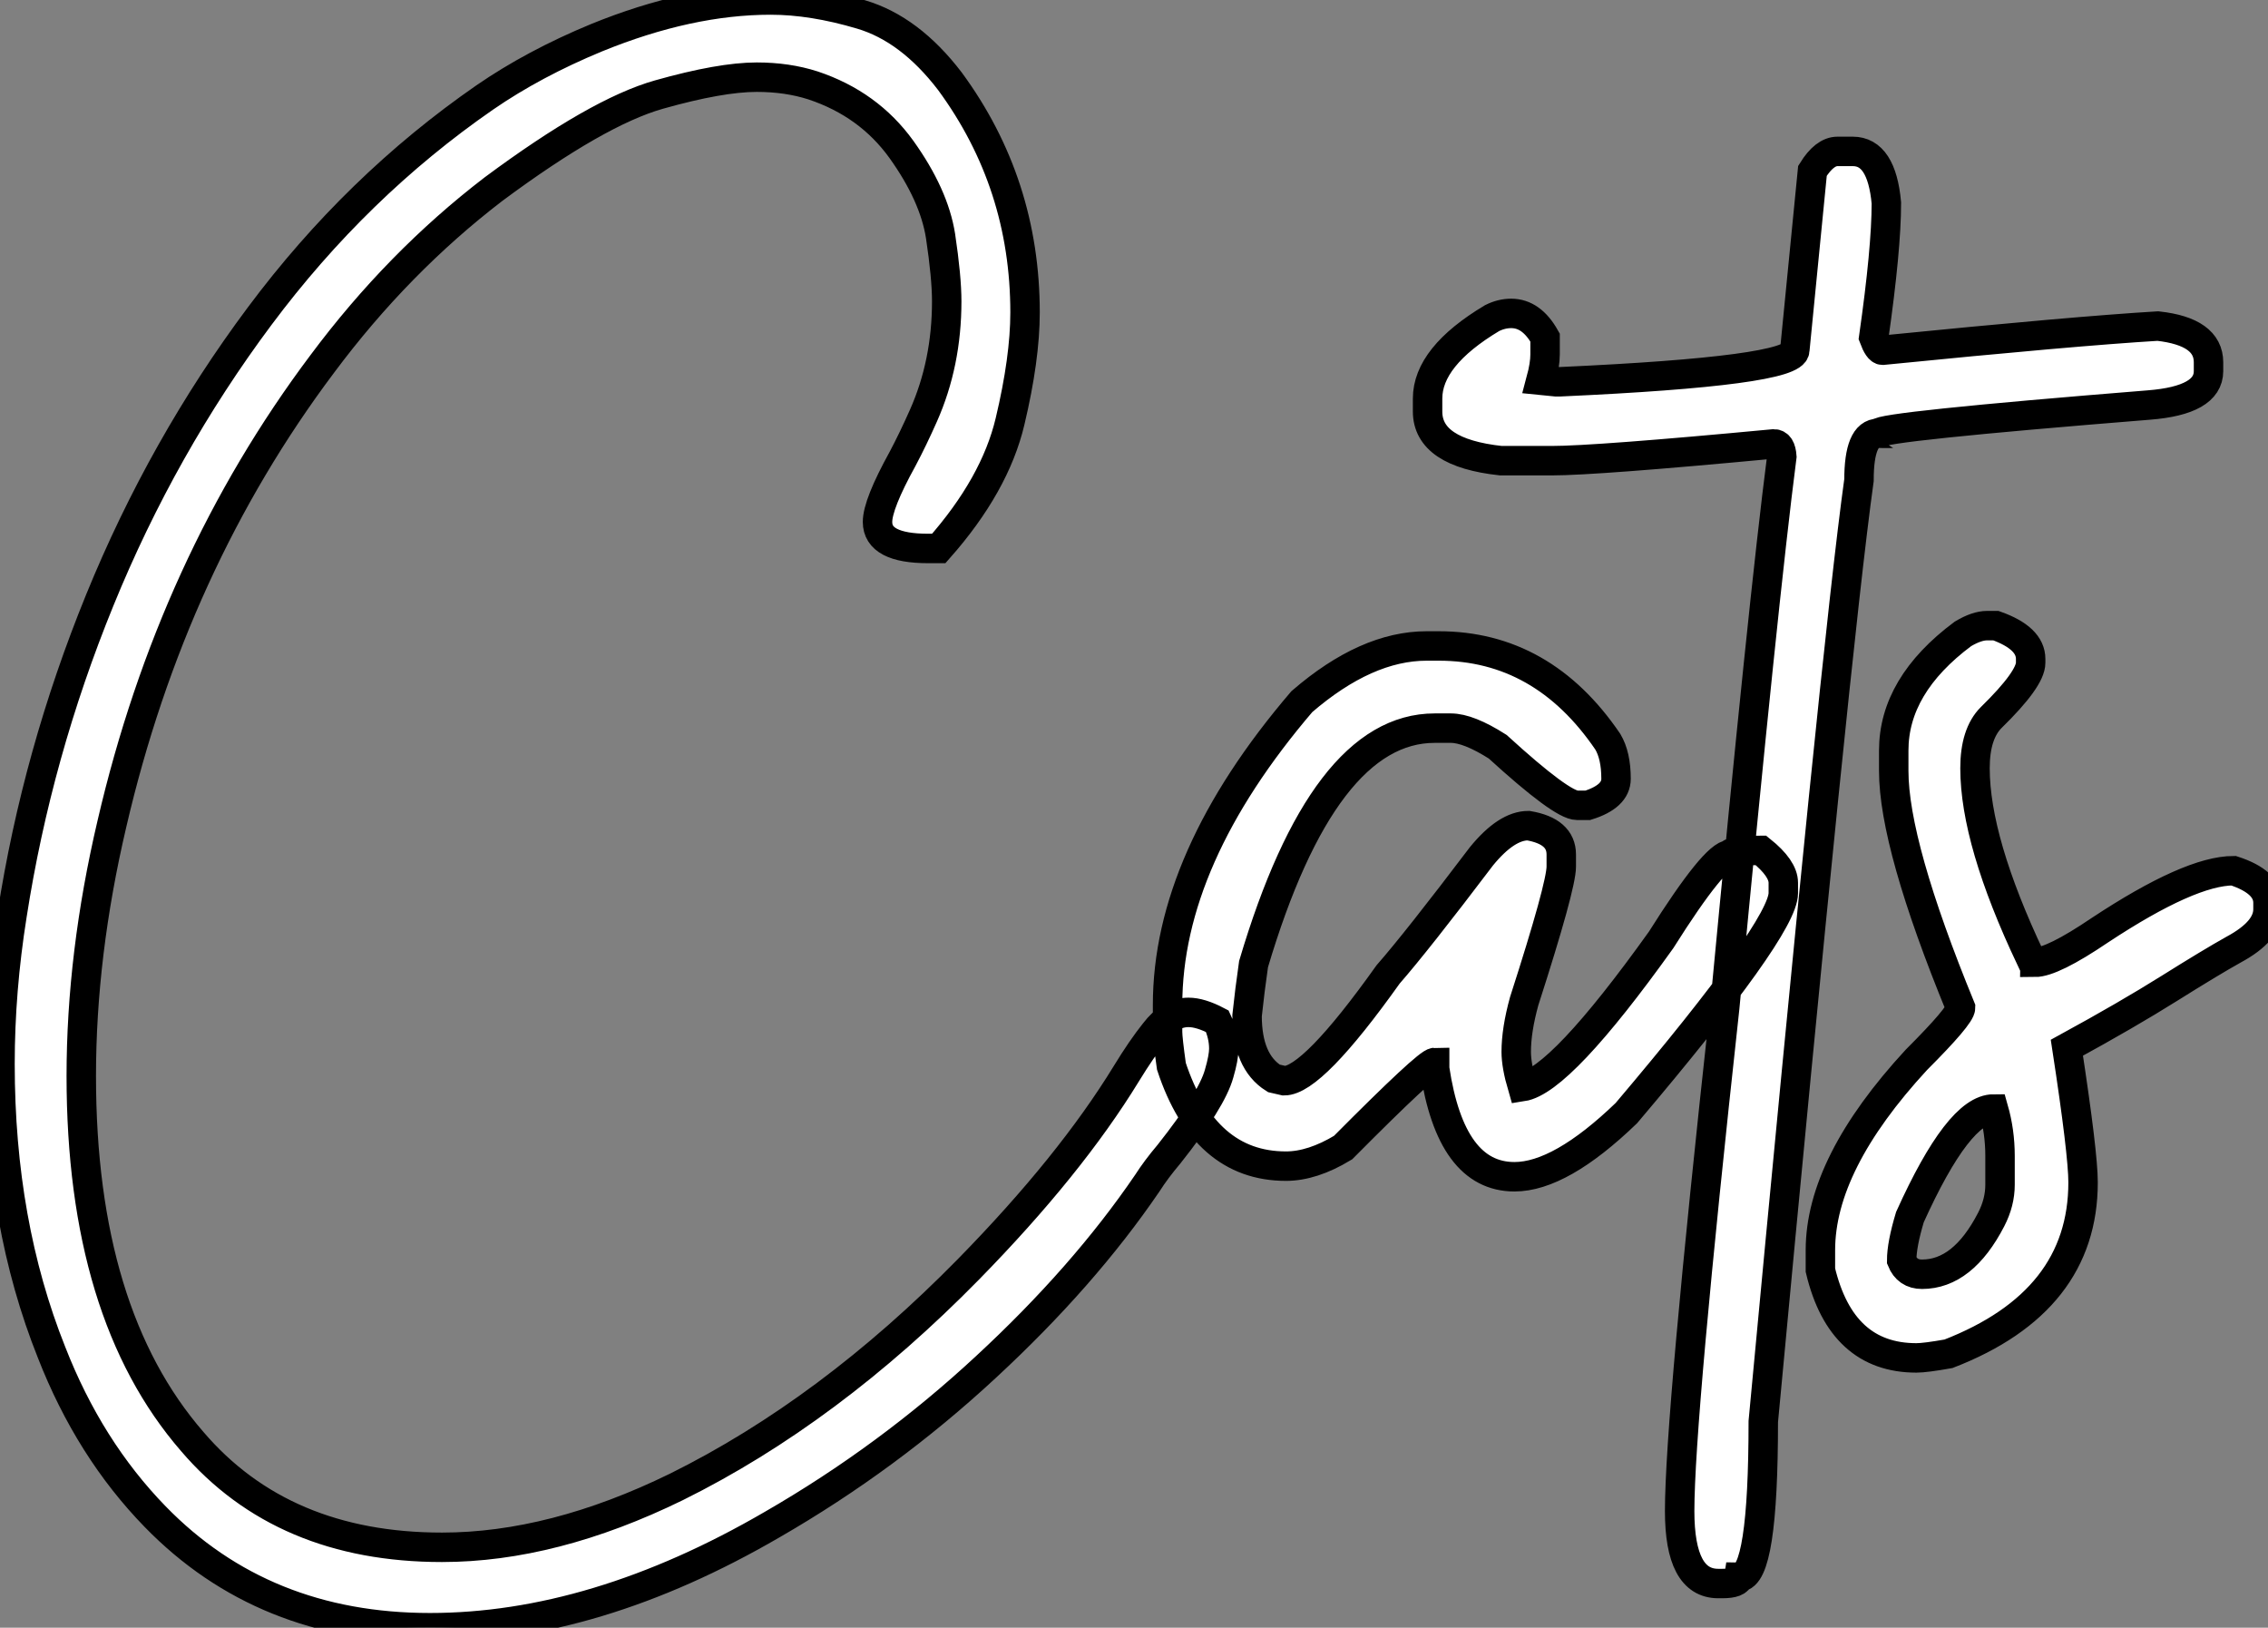 <?xml version="1.0" standalone="no"?>
<svg xmlns="http://www.w3.org/2000/svg" viewBox="2.19 -39.62 77.02 55.26"><rect x="2.19" y="-39.62" width="77.02" height="55.26" fill="#808080" stroke="none"/><path d="M16.79 15.64L16.79 15.64Q11.13 15.64 7.46 11.87L7.46 11.87Q5.22 9.57 3.94 6.29L3.94 6.29Q2.19 1.91 2.19-3.50L2.19-3.50Q2.19-5.99 2.60-8.56L2.60-8.56Q3.45-14.03 5.58-19.25Q7.71-24.47 11.01-28.89Q14.30-33.30 18.65-36.31L18.65-36.31Q20.32-37.46 22.45-38.34L22.45-38.34Q25.59-39.62 28.36-39.62L28.36-39.62Q29.78-39.62 31.43-39.13Q33.09-38.64 34.45-36.86L34.45-36.86Q37.00-33.39 37.00-29.01L37.00-29.01Q37.00-27.45 36.49-25.31Q35.98-23.16 34.07-21L34.07-21L33.71-21Q31.99-21 31.99-21.90L31.99-21.90Q31.99-22.50 32.84-24.04L32.84-24.04Q33.20-24.72 33.55-25.51L33.55-25.51Q34.34-27.29 34.34-29.39L34.34-29.39Q34.34-30.21 34.13-31.61Q33.91-33.00 32.80-34.55Q31.69-36.09 29.80-36.72L29.80-36.72Q28.93-37.00 27.89-37.00L27.89-37.00Q26.66-37.00 24.57-36.41Q22.48-35.82 18.95-33.20L18.95-33.20Q15.70-30.71 13.13-27.26L13.13-27.26Q8.04-20.48 5.99-11.65L5.99-11.65Q4.95-7.22 4.95-3.09L4.95-3.09Q4.95 4.98 8.72 9.32L8.72 9.32Q11.79 12.91 17.20 12.91L17.20 12.91Q20.97 12.91 25.16 10.86L25.16 10.86Q30.35 8.29 35.08 3.47L35.08 3.47Q38.53-0.05 40.44-3.17L40.44-3.17Q40.96-4.02 41.40-4.57L41.40-4.57Q41.92-5.25 42.55-5.25L42.55-5.25Q42.96-5.25 43.53-4.95L43.53-4.95Q43.75-4.48 43.75-4.02L43.75-4.02Q43.75-3.72 43.59-3.17L43.59-3.17Q43.34-2.27 41.89-0.44L41.89-0.44Q41.45 0.08 41.15 0.55L41.15 0.55Q38.99 3.72 35.67 6.79Q32.35 9.87 28.41 12.14L28.41 12.14Q22.39 15.64 16.79 15.64ZM53.62 0.33L53.62 0.33Q51.46 0.33 50.91-3.34L50.91-3.34L50.91-3.55Q50.67-3.55 47.80-0.66L47.80-0.66Q46.76-0.03 45.86-0.03L45.86-0.03Q43.09-0.03 41.97-3.42L41.97-3.42Q41.84-4.35 41.84-4.59L41.84-4.59L41.84-5.50Q41.84-10.47 46.40-15.80L46.40-15.80Q48.59-17.69 50.64-17.69L50.64-17.69L51.05-17.69Q54.58-17.69 56.79-14.44L56.79-14.44Q57.07-13.97 57.07-13.18L57.07-13.18Q57.07-12.58 56.11-12.28L56.11-12.28L55.75-12.28Q55.23-12.28 53.05-14.27L53.05-14.27Q52.06-14.90 51.46-14.90L51.46-14.90L50.91-14.90Q47.14-14.90 44.76-6.89L44.76-6.89Q44.63-5.99 44.54-5.14L44.54-5.14Q44.54-3.58 45.45-3.01L45.45-3.01L45.80-2.93Q46.76-2.93 49.33-6.54L49.33-6.54Q50.31-7.66 52.50-10.55L52.50-10.55Q53.35-11.59 54.09-11.59L54.09-11.59Q55.21-11.40 55.21-10.61L55.21-10.61L55.21-10.20Q55.21-9.54 53.95-5.63L53.95-5.63Q53.68-4.65 53.68-3.91L53.68-3.91Q53.68-3.45 53.89-2.73L53.89-2.73Q55.18-2.93 58.60-7.71L58.60-7.71Q60.43-10.61 60.95-10.61L60.95-10.61Q60.95-10.75 61.99-10.75L61.99-10.75Q62.75-10.14 62.75-9.65L62.75-9.65L62.75-9.30Q62.75-8.12 57.42-1.83L57.42-1.83Q55.18 0.33 53.62 0.33ZM64.59-34.48L64.59-34.48L65.11-34.48Q66.09-34.48 66.25-32.73L66.25-32.73Q66.25-31.17 65.82-28.16L65.82-28.16Q65.98-27.73 66.12-27.73L66.12-27.73Q72.63-28.38 75.47-28.55L75.47-28.55Q77.19-28.36 77.19-27.32L77.19-27.32L77.19-27.02Q77.19-26.03 75.17-25.87L75.17-25.87Q65.98-25.13 65.98-24.91L65.98-24.91Q65.32-24.91 65.32-23.32L65.32-23.32Q64.53-17.64 62.07 8.64L62.07 8.64Q62.07 13.92 61.25 13.92L61.25 13.92Q61.22 14.14 60.68 14.14L60.68 14.14L60.54 14.14Q59.23 14.14 59.23 11.68L59.23 11.68Q59.23 8.56 60.76-5.41L60.76-5.41Q62.07-19.25 62.70-24.12L62.70-24.12Q62.67-24.55 62.43-24.55L62.43-24.55Q56.38-23.98 54.88-23.98L54.88-23.98L53.16-23.98Q50.67-24.25 50.67-25.65L50.67-25.65L50.67-26.09Q50.67-27.51 52.86-28.82L52.86-28.82Q53.18-28.98 53.51-28.98L53.51-28.98Q54.20-28.98 54.66-28.16L54.66-28.16L54.66-27.59Q54.66-27.23 54.52-26.71L54.52-26.71L55.02-26.66L55.18-26.66Q63.14-27.02 63.14-27.73L63.14-27.73L63.74-33.82Q64.15-34.48 64.59-34.48ZM67.27 6.48L67.27 6.48Q64.72 6.48 64.01 3.50L64.01 3.50L64.01 2.82Q64.01-0.11 67.27-3.64L67.27-3.64Q68.77-5.14 68.77-5.41L68.77-5.41Q66.50-10.94 66.50-13.45L66.50-13.45L66.50-14.14Q66.50-16.35 68.85-18.10L68.85-18.10Q69.32-18.38 69.67-18.38L69.67-18.38L69.97-18.38Q71.15-17.96 71.15-17.25L71.15-17.25L71.15-17.12Q71.15-16.57 69.81-15.26L69.81-15.26Q69.26-14.71 69.26-13.54L69.26-13.54Q69.26-11.07 71.15-7.08L71.15-7.08Q71.29-7.05 71.29-6.95L71.29-6.95Q71.89-6.95 73.50-8.04L73.50-8.04Q76.56-10.06 78.04-10.06L78.04-10.06Q79.21-9.68 79.21-8.97L79.21-8.97L79.21-8.75Q79.21-8.01 78.04-7.38L78.04-7.38Q77.27-6.95 75.85-6.06Q74.43-5.17 72.38-4.05L72.38-4.05Q72.93-0.46 72.93 0.52L72.93 0.52Q72.93 4.57 68.36 6.34L68.36 6.34Q67.57 6.48 67.27 6.48ZM67.46 3.64L67.46 3.64Q68.85 3.64 69.81 1.78L69.81 1.78Q70.11 1.20 70.11 0.60L70.11 0.60L70.11-0.38Q70.11-1.20 69.89-1.97L69.89-1.97Q68.71-1.97 67.05 1.70L67.05 1.70Q66.77 2.63 66.77 3.17L66.77 3.17Q66.96 3.64 67.46 3.64Z" fill="white" stroke="black" transform="scale(1,1)"/></svg>